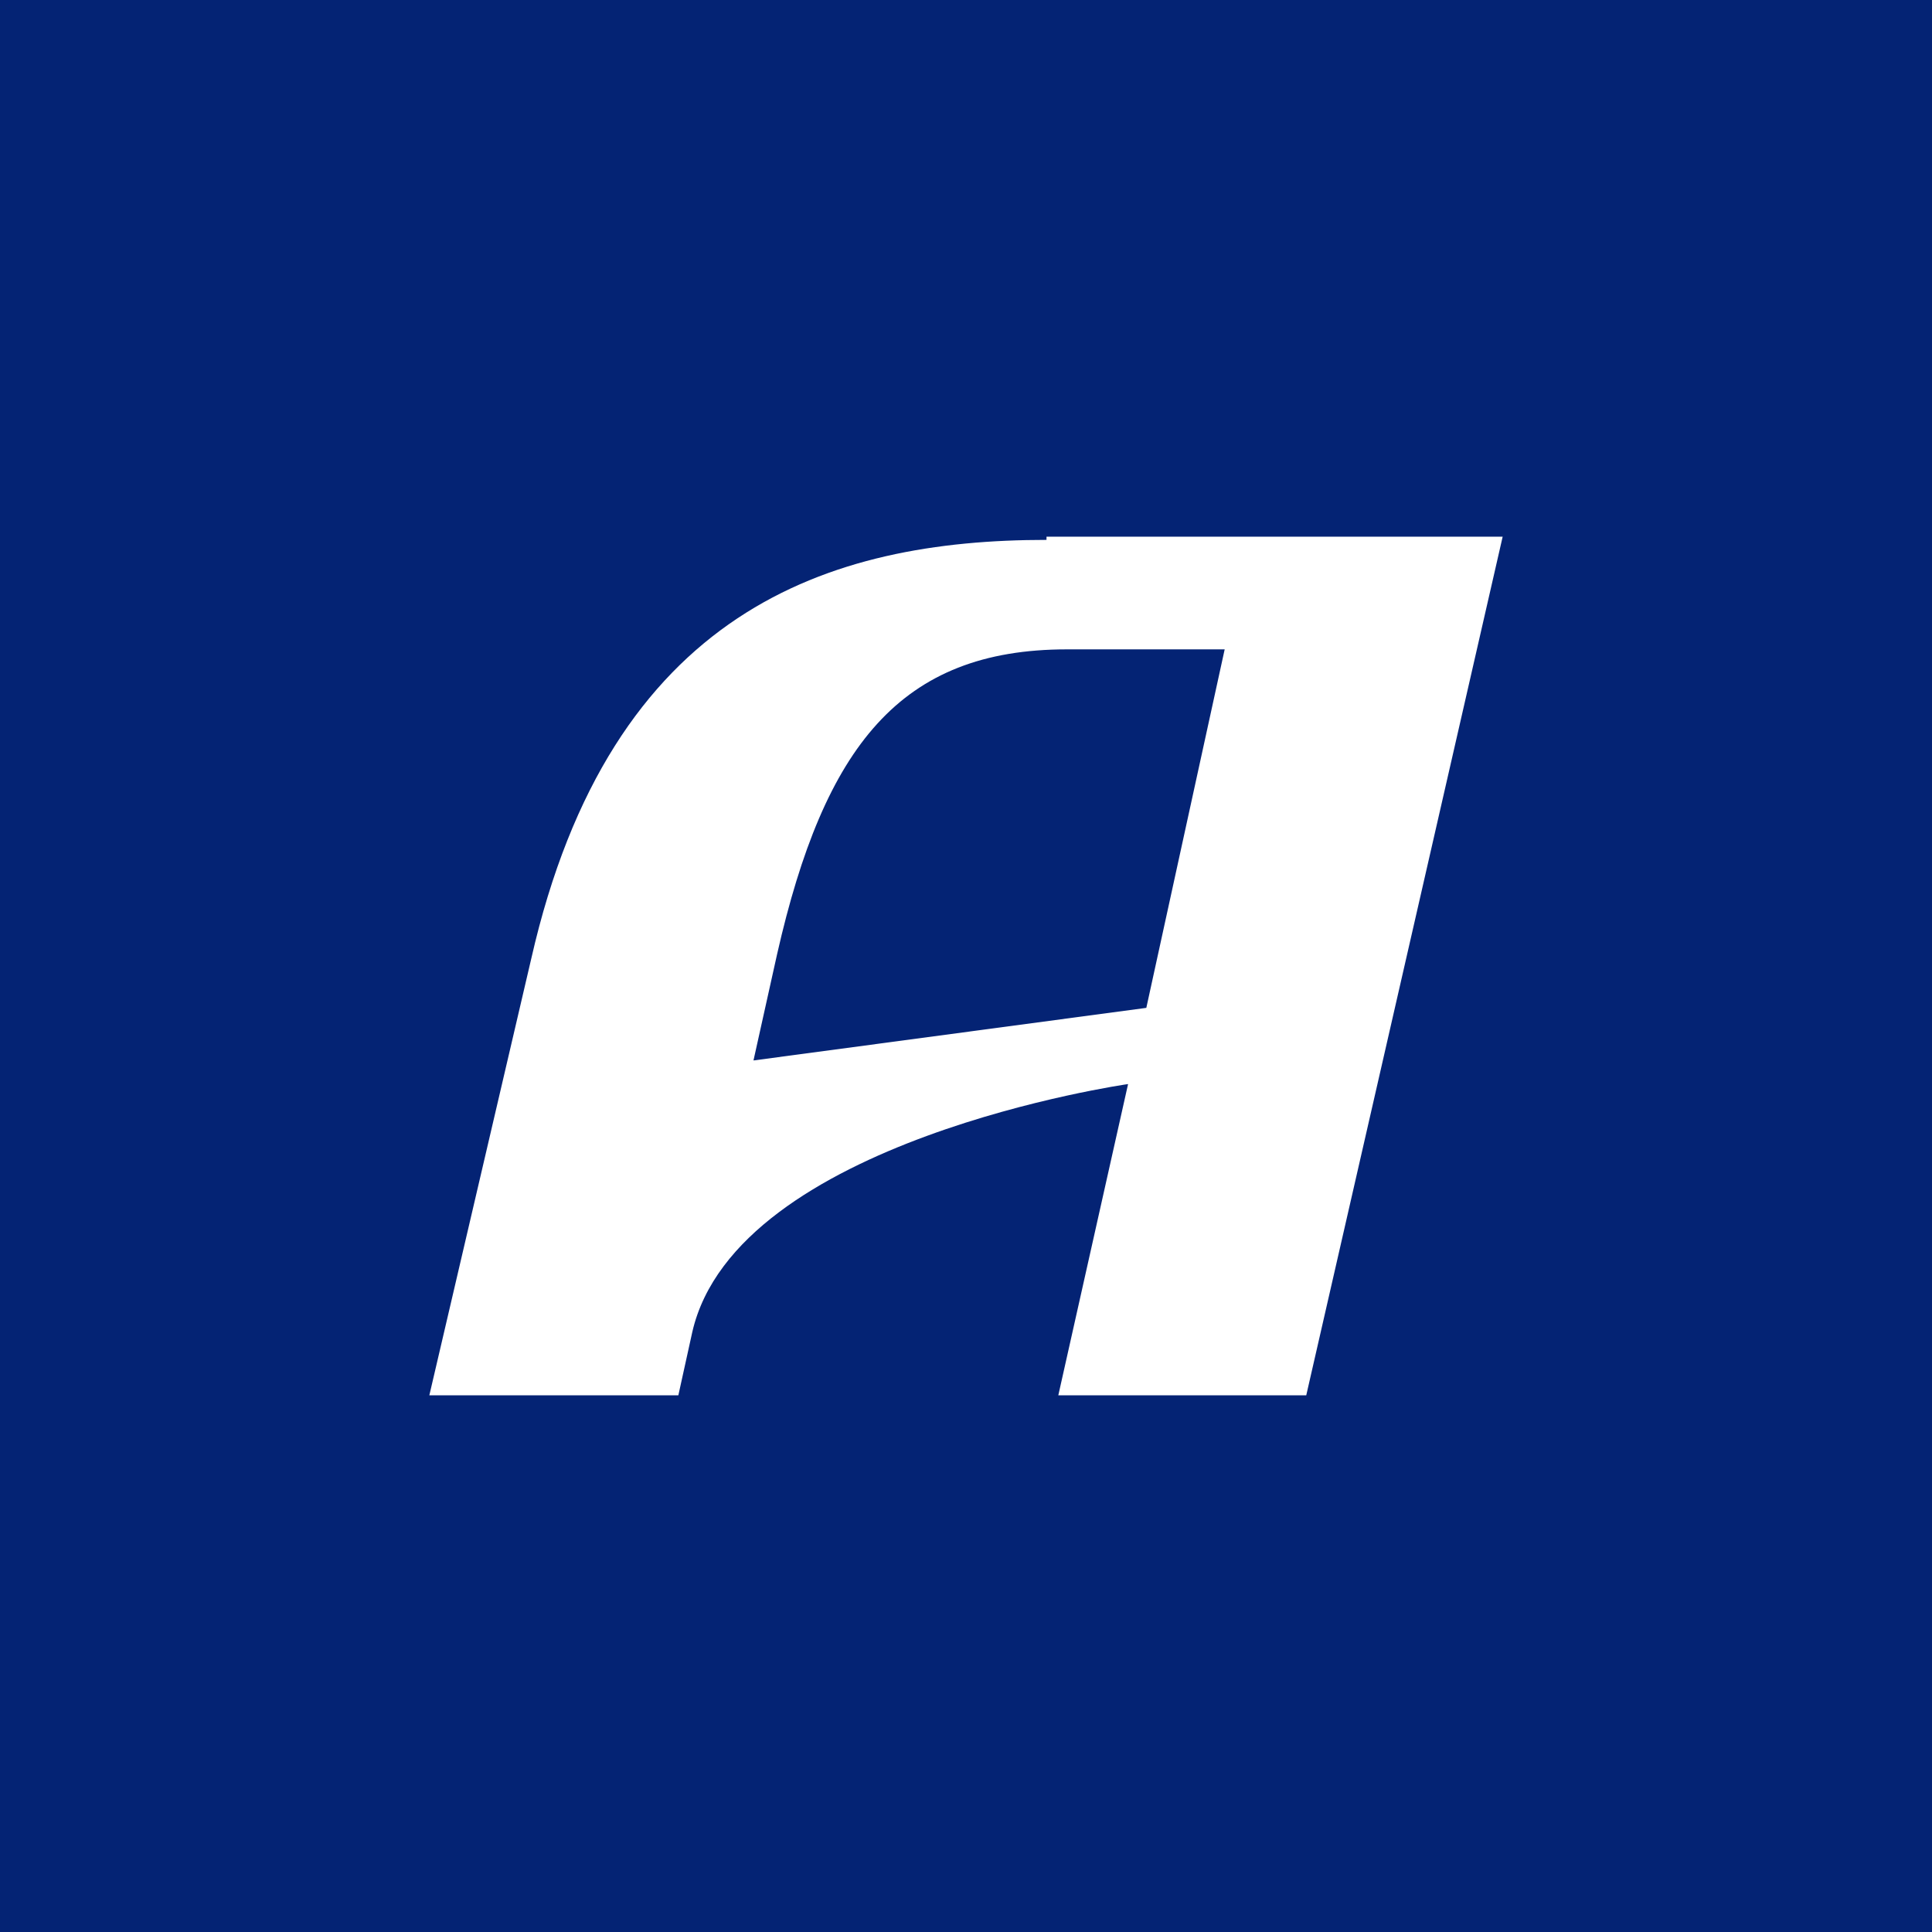 <!-- by TradingView --><svg xmlns="http://www.w3.org/2000/svg" width="18" height="18" viewBox="0 0 18 18"><path fill="#042374" d="M0 0h18v18H0z"/><path d="M9.75 5.03c-2.02 0-4.06.65-4.8 3.9L4 13h2.32l.13-.59c.41-1.79 4.06-2.31 4.06-2.31L9.86 13h2.31L14 5H9.75v.03Zm.93 4.36-3.66.49.22-.99c.44-1.94 1.15-2.84 2.7-2.84h1.47l-.73 3.34Z" fill="#fff"/></svg>